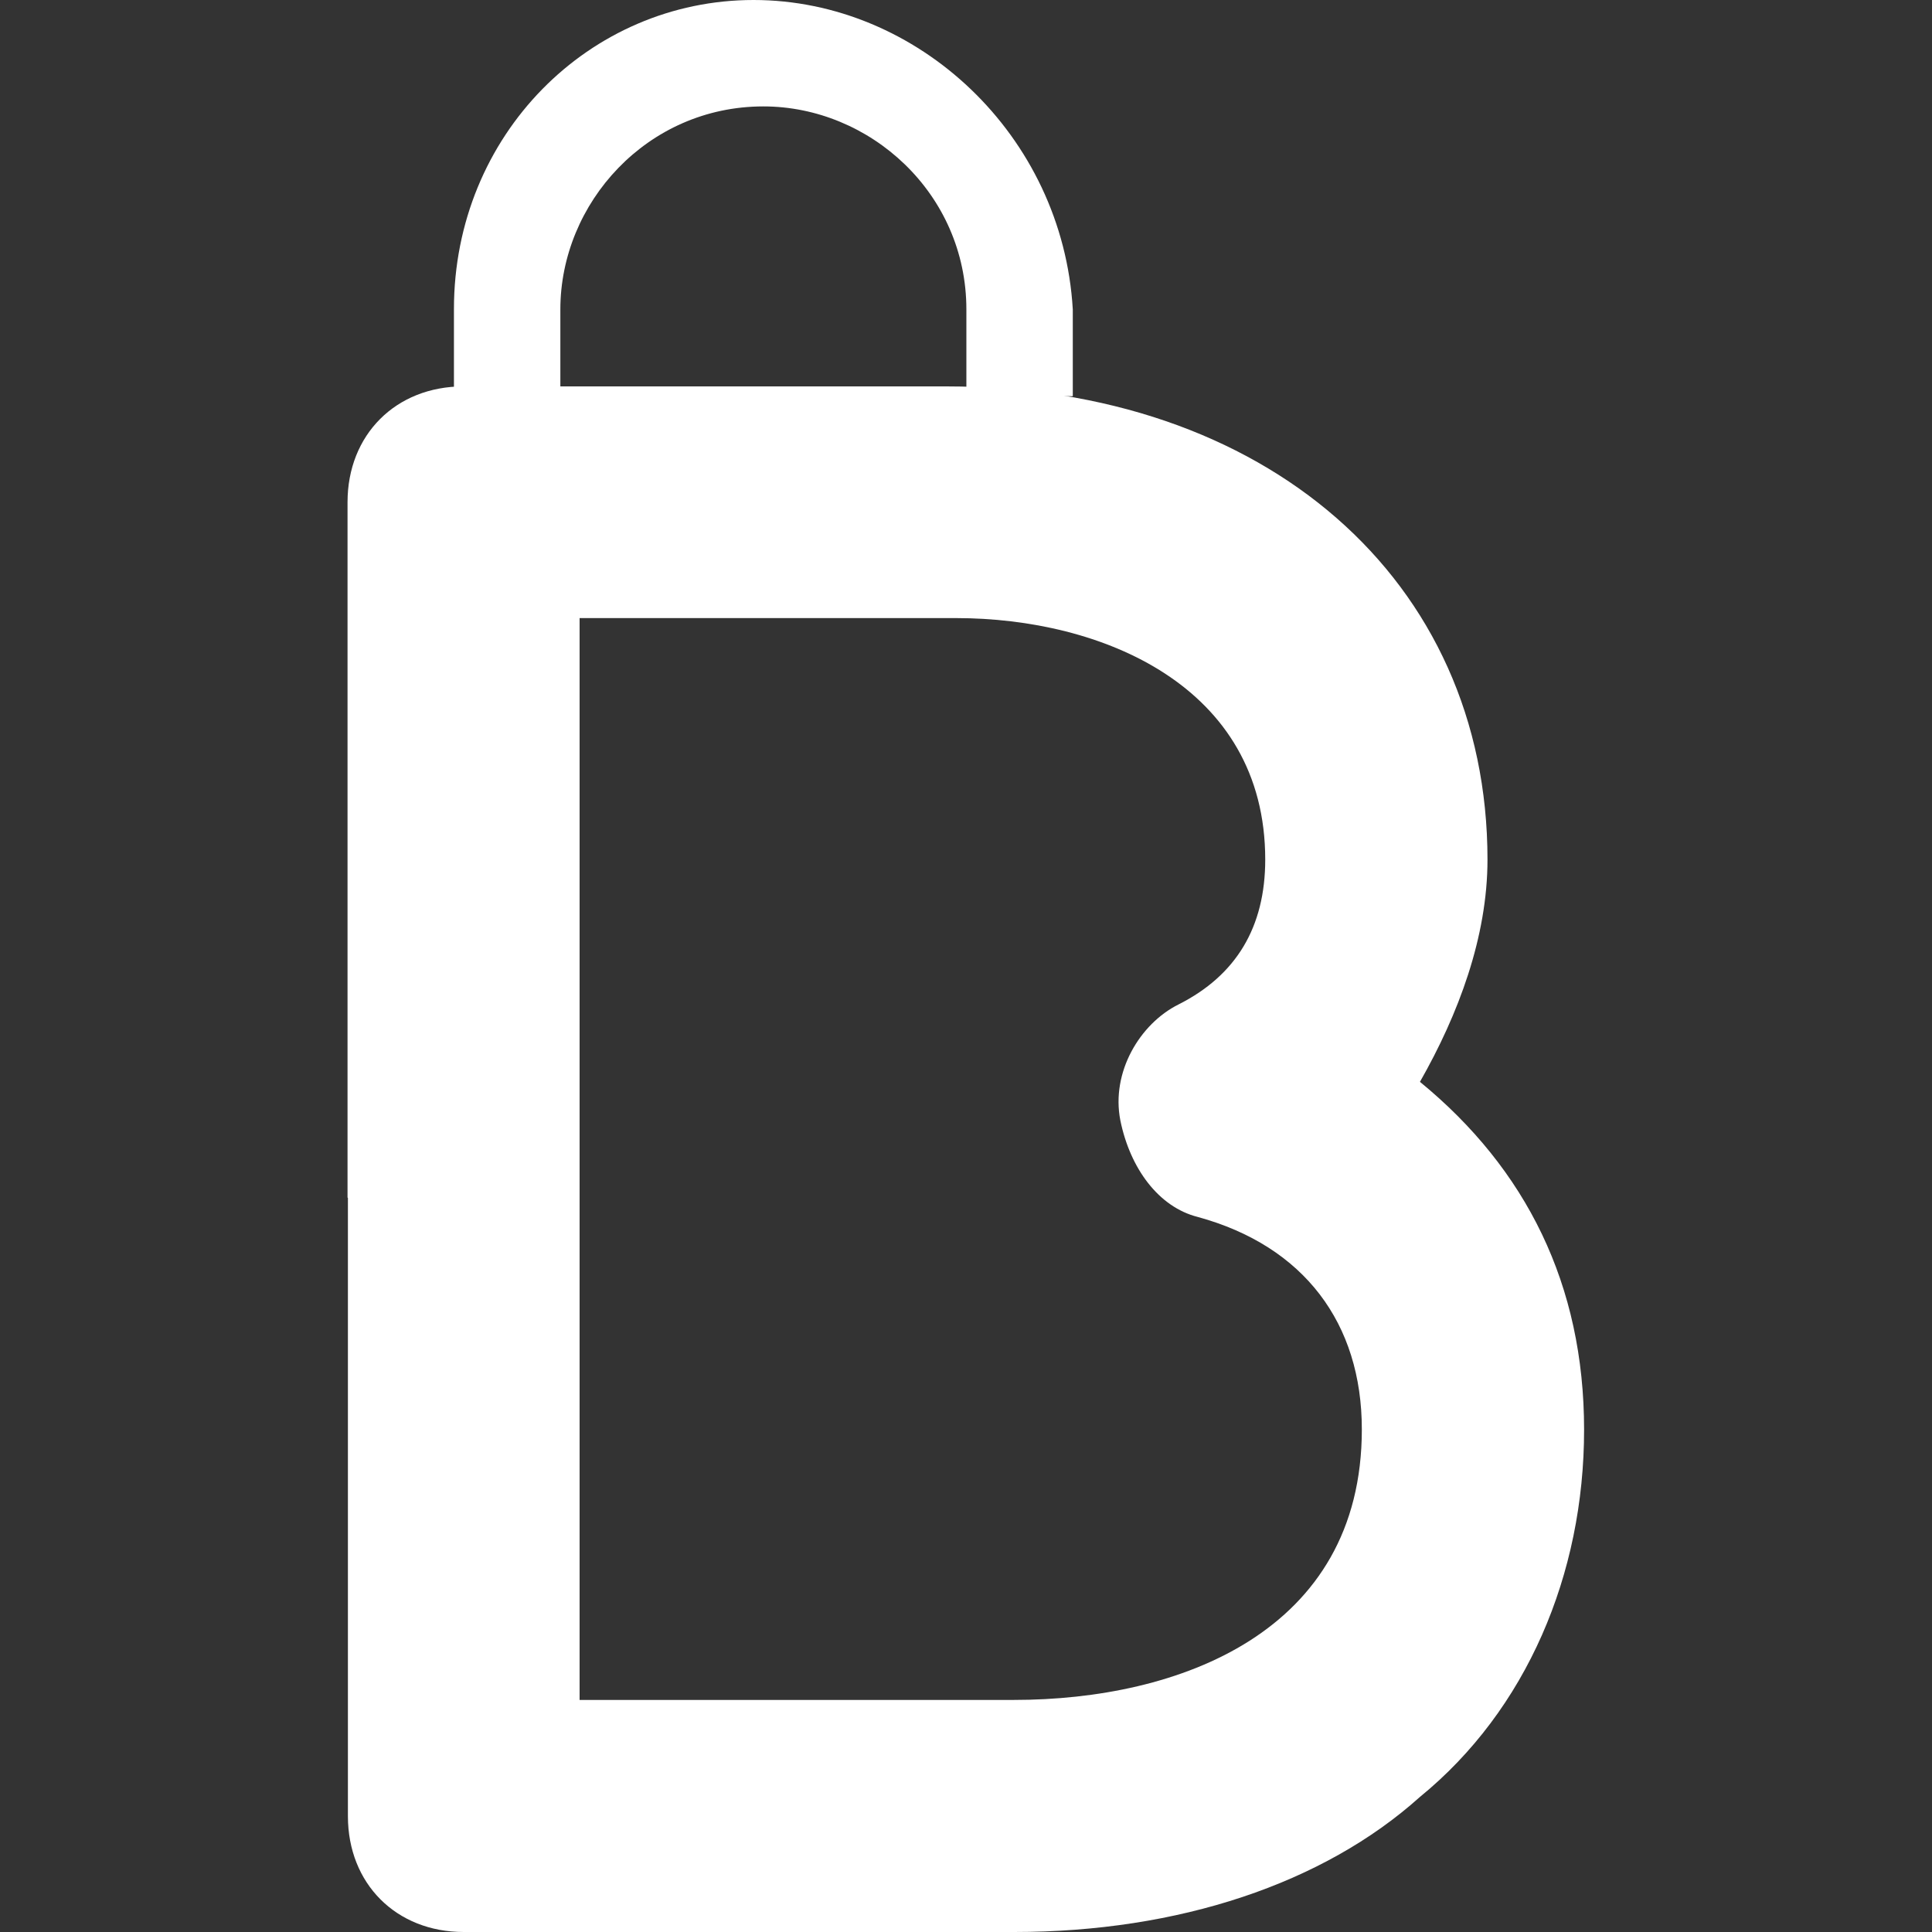 <?xml version="1.0" encoding="utf-8"?>
<!-- Generator: Adobe Illustrator 28.1.0, SVG Export Plug-In . SVG Version: 6.00 Build 0)  -->
<svg version="1.1" id="Layer_1" xmlns="http://www.w3.org/2000/svg" xmlns:xlink="http://www.w3.org/1999/xlink" x="0px" y="0px"
	 viewBox="0 0 512 512" style="enable-background:new 0 0 512 512;" xml:space="preserve">
<rect x="0" y="0" width="512" height="512" fill="#333333" stroke="none"/>
<style type="text/css">
	.st0{fill:#FFFFFF;}
	.st1{fill-rule:evenodd;clip-rule:evenodd;fill:#FFFFFF;}
</style>
<g>
	<path class="st0" d="M376.3,286.7c10.2-17.9,17.9-38.4,17.9-58.9c0-74.2-58.9-125.4-143.4-125.4h-128c-17.9,0-30.7,12.8-30.7,30.7
		v184.3h46.1h15.4V163.8h99.8c38.4,0,81.9,17.9,81.9,64c0,17.9-7.7,30.7-23,38.4c-10.2,5.1-17.9,17.9-15.4,30.7
		c2.6,12.8,10.2,23,20.5,25.6c28.2,7.7,43.5,28.2,43.5,56.3c0,53.8-48.6,71.7-92.2,71.7H153.6V314.9h-15.4H92.2v166.4
		c0,17.9,12.8,30.7,30.7,30.7h145.9c43.5,0,81.9-12.8,107.5-35.8c28.2-23,43.5-58.9,43.5-97.3C419.8,340.5,404.5,309.8,376.3,286.7z
		"/>
	<path class="st1" d="M120.3,105h28.2v-23c0-28.2,23-53.8,53.8-53.8c28.2,0,53.8,23,53.8,53.8v23h28.2v-23
		C281.6,35.8,243.2,0,199.7,0s-79.4,35.8-79.4,81.9V105z"/>
</g>
</svg>
